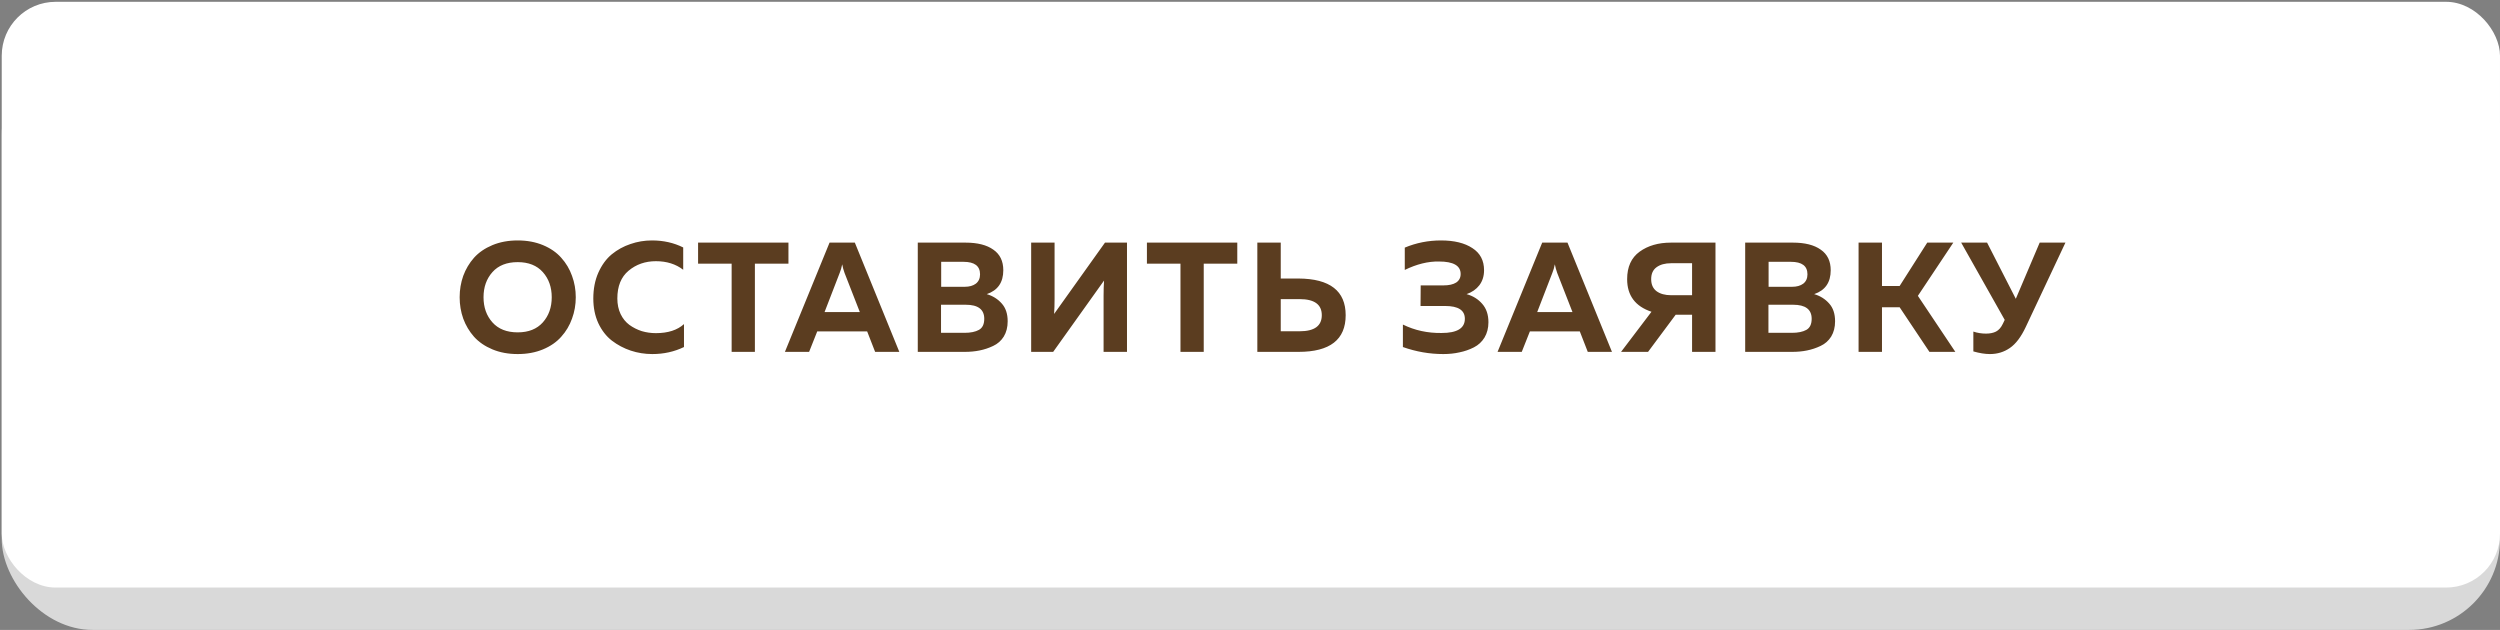 <?xml version="1.0" encoding="UTF-8"?> <svg xmlns="http://www.w3.org/2000/svg" width="881" height="222" viewBox="0 0 881 222" fill="none"><rect x="0" y="0" width="881" height="222" fill="#808080" stroke="none"/><rect x="0.611" y="15.56" width="880.389" height="206.419" rx="32" fill="#D9D9D9"></rect><rect x="0.611" y="0.639" width="880.389" height="206.419" rx="19" fill="white"></rect><path d="M163.245 112.285C162.402 109.901 161.98 107.39 161.98 104.75C161.98 102.11 162.402 99.598 163.245 97.215C164.125 94.831 165.39 92.705 167.04 90.835C168.727 88.965 170.89 87.48 173.53 86.38C176.17 85.28 179.14 84.73 182.44 84.73C185.74 84.73 188.71 85.28 191.35 86.38C193.99 87.48 196.135 88.965 197.785 90.835C199.472 92.705 200.737 94.831 201.58 97.215C202.46 99.598 202.9 102.11 202.9 104.75C202.9 107.39 202.46 109.901 201.58 112.285C200.737 114.668 199.472 116.795 197.785 118.665C196.135 120.535 193.99 122.02 191.35 123.12C188.71 124.22 185.74 124.77 182.44 124.77C179.14 124.77 176.17 124.22 173.53 123.12C170.89 122.02 168.727 120.535 167.04 118.665C165.39 116.795 164.125 114.668 163.245 112.285ZM191.295 113.605C193.385 111.258 194.43 108.306 194.43 104.75C194.43 101.193 193.385 98.241 191.295 95.895C189.205 93.548 186.253 92.375 182.44 92.375C178.59 92.375 175.62 93.548 173.53 95.895C171.44 98.241 170.395 101.193 170.395 104.75C170.395 108.306 171.44 111.258 173.53 113.605C175.62 115.951 178.59 117.125 182.44 117.125C186.253 117.125 189.205 115.951 191.295 113.605ZM209.082 105.19C209.082 101.816 209.669 98.791 210.842 96.115C212.052 93.401 213.629 91.238 215.572 89.625C217.552 88.011 219.752 86.801 222.172 85.995C224.592 85.151 227.122 84.73 229.762 84.73C233.796 84.73 237.462 85.555 240.762 87.205V95.07C238.159 93.053 234.951 92.045 231.137 92.045C227.397 92.045 224.189 93.163 221.512 95.4C218.872 97.6 217.552 100.863 217.552 105.19C217.552 107.243 217.937 109.076 218.707 110.69C219.477 112.266 220.504 113.531 221.787 114.485C223.107 115.438 224.556 116.171 226.132 116.685C227.746 117.161 229.414 117.4 231.137 117.4C235.391 117.4 238.691 116.336 241.037 114.21V122.295C237.627 123.945 233.906 124.77 229.872 124.77C227.232 124.77 224.702 124.366 222.282 123.56C219.862 122.753 217.644 121.58 215.627 120.04C213.647 118.5 212.052 116.446 210.842 113.88C209.669 111.313 209.082 108.416 209.082 105.19ZM246.004 85.5H277.849V92.925H266.024V124H257.829V92.925H246.004V85.5ZM285.129 124H276.604L292.334 85.5H301.244L316.919 124H308.394L305.589 116.795H287.989L285.129 124ZM295.909 96.17L290.574 109.975H303.004L297.614 96.17C297.247 95.143 296.972 94.135 296.789 93.145C296.569 94.281 296.276 95.29 295.909 96.17ZM323.423 85.5H340.253C344.47 85.5 347.733 86.325 350.043 87.975C352.39 89.588 353.563 92.008 353.563 95.235C353.563 99.525 351.62 102.33 347.733 103.65C349.86 104.273 351.62 105.373 353.013 106.95C354.406 108.49 355.103 110.58 355.103 113.22C355.103 115.31 354.645 117.106 353.728 118.61C352.811 120.076 351.565 121.176 349.988 121.91C348.448 122.643 346.853 123.175 345.203 123.505C343.59 123.835 341.848 124 339.978 124H323.423V85.5ZM346.853 112.34C346.853 109.04 344.671 107.39 340.308 107.39H331.618V117.29H339.868C342.031 117.29 343.736 116.941 344.983 116.245C346.23 115.548 346.853 114.246 346.853 112.34ZM345.368 96.665C345.368 93.731 343.425 92.265 339.538 92.265H331.673V101.065H339.978C341.591 101.065 342.893 100.698 343.883 99.965C344.873 99.195 345.368 98.095 345.368 96.665ZM397.152 124H388.902V104.145C388.902 102.201 388.957 100.441 389.067 98.865L371.137 124H363.382V85.5H371.632V105.355C371.632 107.298 371.577 109.058 371.467 110.635L389.397 85.5H397.152V124ZM404.174 85.5H436.019V92.925H424.194V124H415.999V92.925H404.174V85.5ZM457.605 124H443.085V85.5H451.335V98.15H457.605C468.678 98.223 474.215 102.531 474.215 111.075C474.215 119.691 468.678 124 457.605 124ZM451.335 105.41V116.74H457.99C463.196 116.74 465.8 114.851 465.8 111.075C465.8 107.298 463.196 105.41 457.99 105.41H451.335ZM524.522 113.55C524.522 115.603 524.063 117.4 523.147 118.94C522.23 120.443 520.983 121.598 519.407 122.405C517.83 123.211 516.143 123.798 514.347 124.165C512.587 124.568 510.68 124.77 508.627 124.77C503.787 124.77 499.038 123.945 494.382 122.295V114.375C498.562 116.428 503.108 117.418 508.022 117.345C513.485 117.345 516.217 115.676 516.217 112.34C516.217 109.333 513.907 107.83 509.287 107.83H500.597L500.652 100.57H508.737C510.607 100.57 512.073 100.24 513.137 99.58C514.2 98.883 514.732 97.875 514.732 96.555C514.732 93.621 512.183 92.155 507.087 92.155C503.273 92.081 499.258 93.071 495.042 95.125V87.26C499.075 85.573 503.328 84.73 507.802 84.73C512.458 84.73 516.143 85.628 518.857 87.425C521.607 89.185 522.982 91.788 522.982 95.235C522.982 97.288 522.432 99.048 521.332 100.515C520.232 101.945 518.728 102.99 516.822 103.65C519.058 104.273 520.892 105.41 522.322 107.06C523.788 108.71 524.522 110.873 524.522 113.55ZM536.266 124H527.741L543.471 85.5H552.381L568.056 124H559.531L556.726 116.795H539.126L536.266 124ZM547.046 96.17L541.711 109.975H554.141L548.751 96.17C548.385 95.143 548.11 94.135 547.926 93.145C547.706 94.281 547.413 95.29 547.046 96.17ZM580.775 124H571.26L581.985 109.865C576.265 107.958 573.405 104.126 573.405 98.37C573.405 94.043 574.872 90.816 577.805 88.69C580.739 86.563 584.424 85.5 588.86 85.5H604.535V124H596.285V110.91H590.51L580.775 124ZM583.745 94.19C582.499 95.106 581.875 96.5 581.875 98.37C581.875 100.24 582.499 101.651 583.745 102.605C585.029 103.558 586.752 104.035 588.915 104.035H596.285V92.76H588.915C586.752 92.76 585.029 93.236 583.745 94.19ZM615.003 85.5H631.833C636.049 85.5 639.313 86.325 641.623 87.975C643.969 89.588 645.143 92.008 645.143 95.235C645.143 99.525 643.199 102.33 639.313 103.65C641.439 104.273 643.199 105.373 644.593 106.95C645.986 108.49 646.683 110.58 646.683 113.22C646.683 115.31 646.224 117.106 645.308 118.61C644.391 120.076 643.144 121.176 641.568 121.91C640.028 122.643 638.433 123.175 636.783 123.505C635.169 123.835 633.428 124 631.558 124H615.003V85.5ZM638.433 112.34C638.433 109.04 636.251 107.39 631.888 107.39H623.198V117.29H631.448C633.611 117.29 635.316 116.941 636.563 116.245C637.809 115.548 638.433 114.246 638.433 112.34ZM636.948 96.665C636.948 93.731 635.004 92.265 631.118 92.265H623.253V101.065H631.558C633.171 101.065 634.473 100.698 635.463 99.965C636.453 99.195 636.948 98.095 636.948 96.665ZM663.211 124H654.961V85.5H663.211V100.79H669.426L679.161 85.5H688.346L675.861 104.255L689.061 124H679.931L669.426 108.27H663.211V124ZM713.889 115.2C712.239 118.72 710.369 121.195 708.279 122.625C706.225 124.055 703.879 124.77 701.239 124.77C699.515 124.77 697.572 124.458 695.409 123.835V116.85C696.839 117.326 698.324 117.565 699.864 117.565C701.257 117.565 702.43 117.326 703.384 116.85C704.374 116.336 705.18 115.42 705.804 114.1L706.464 112.725L691.119 85.5H700.249L710.369 105.3L718.784 85.5H727.859L713.889 115.2Z" fill="#5B3D20"></path></svg> 